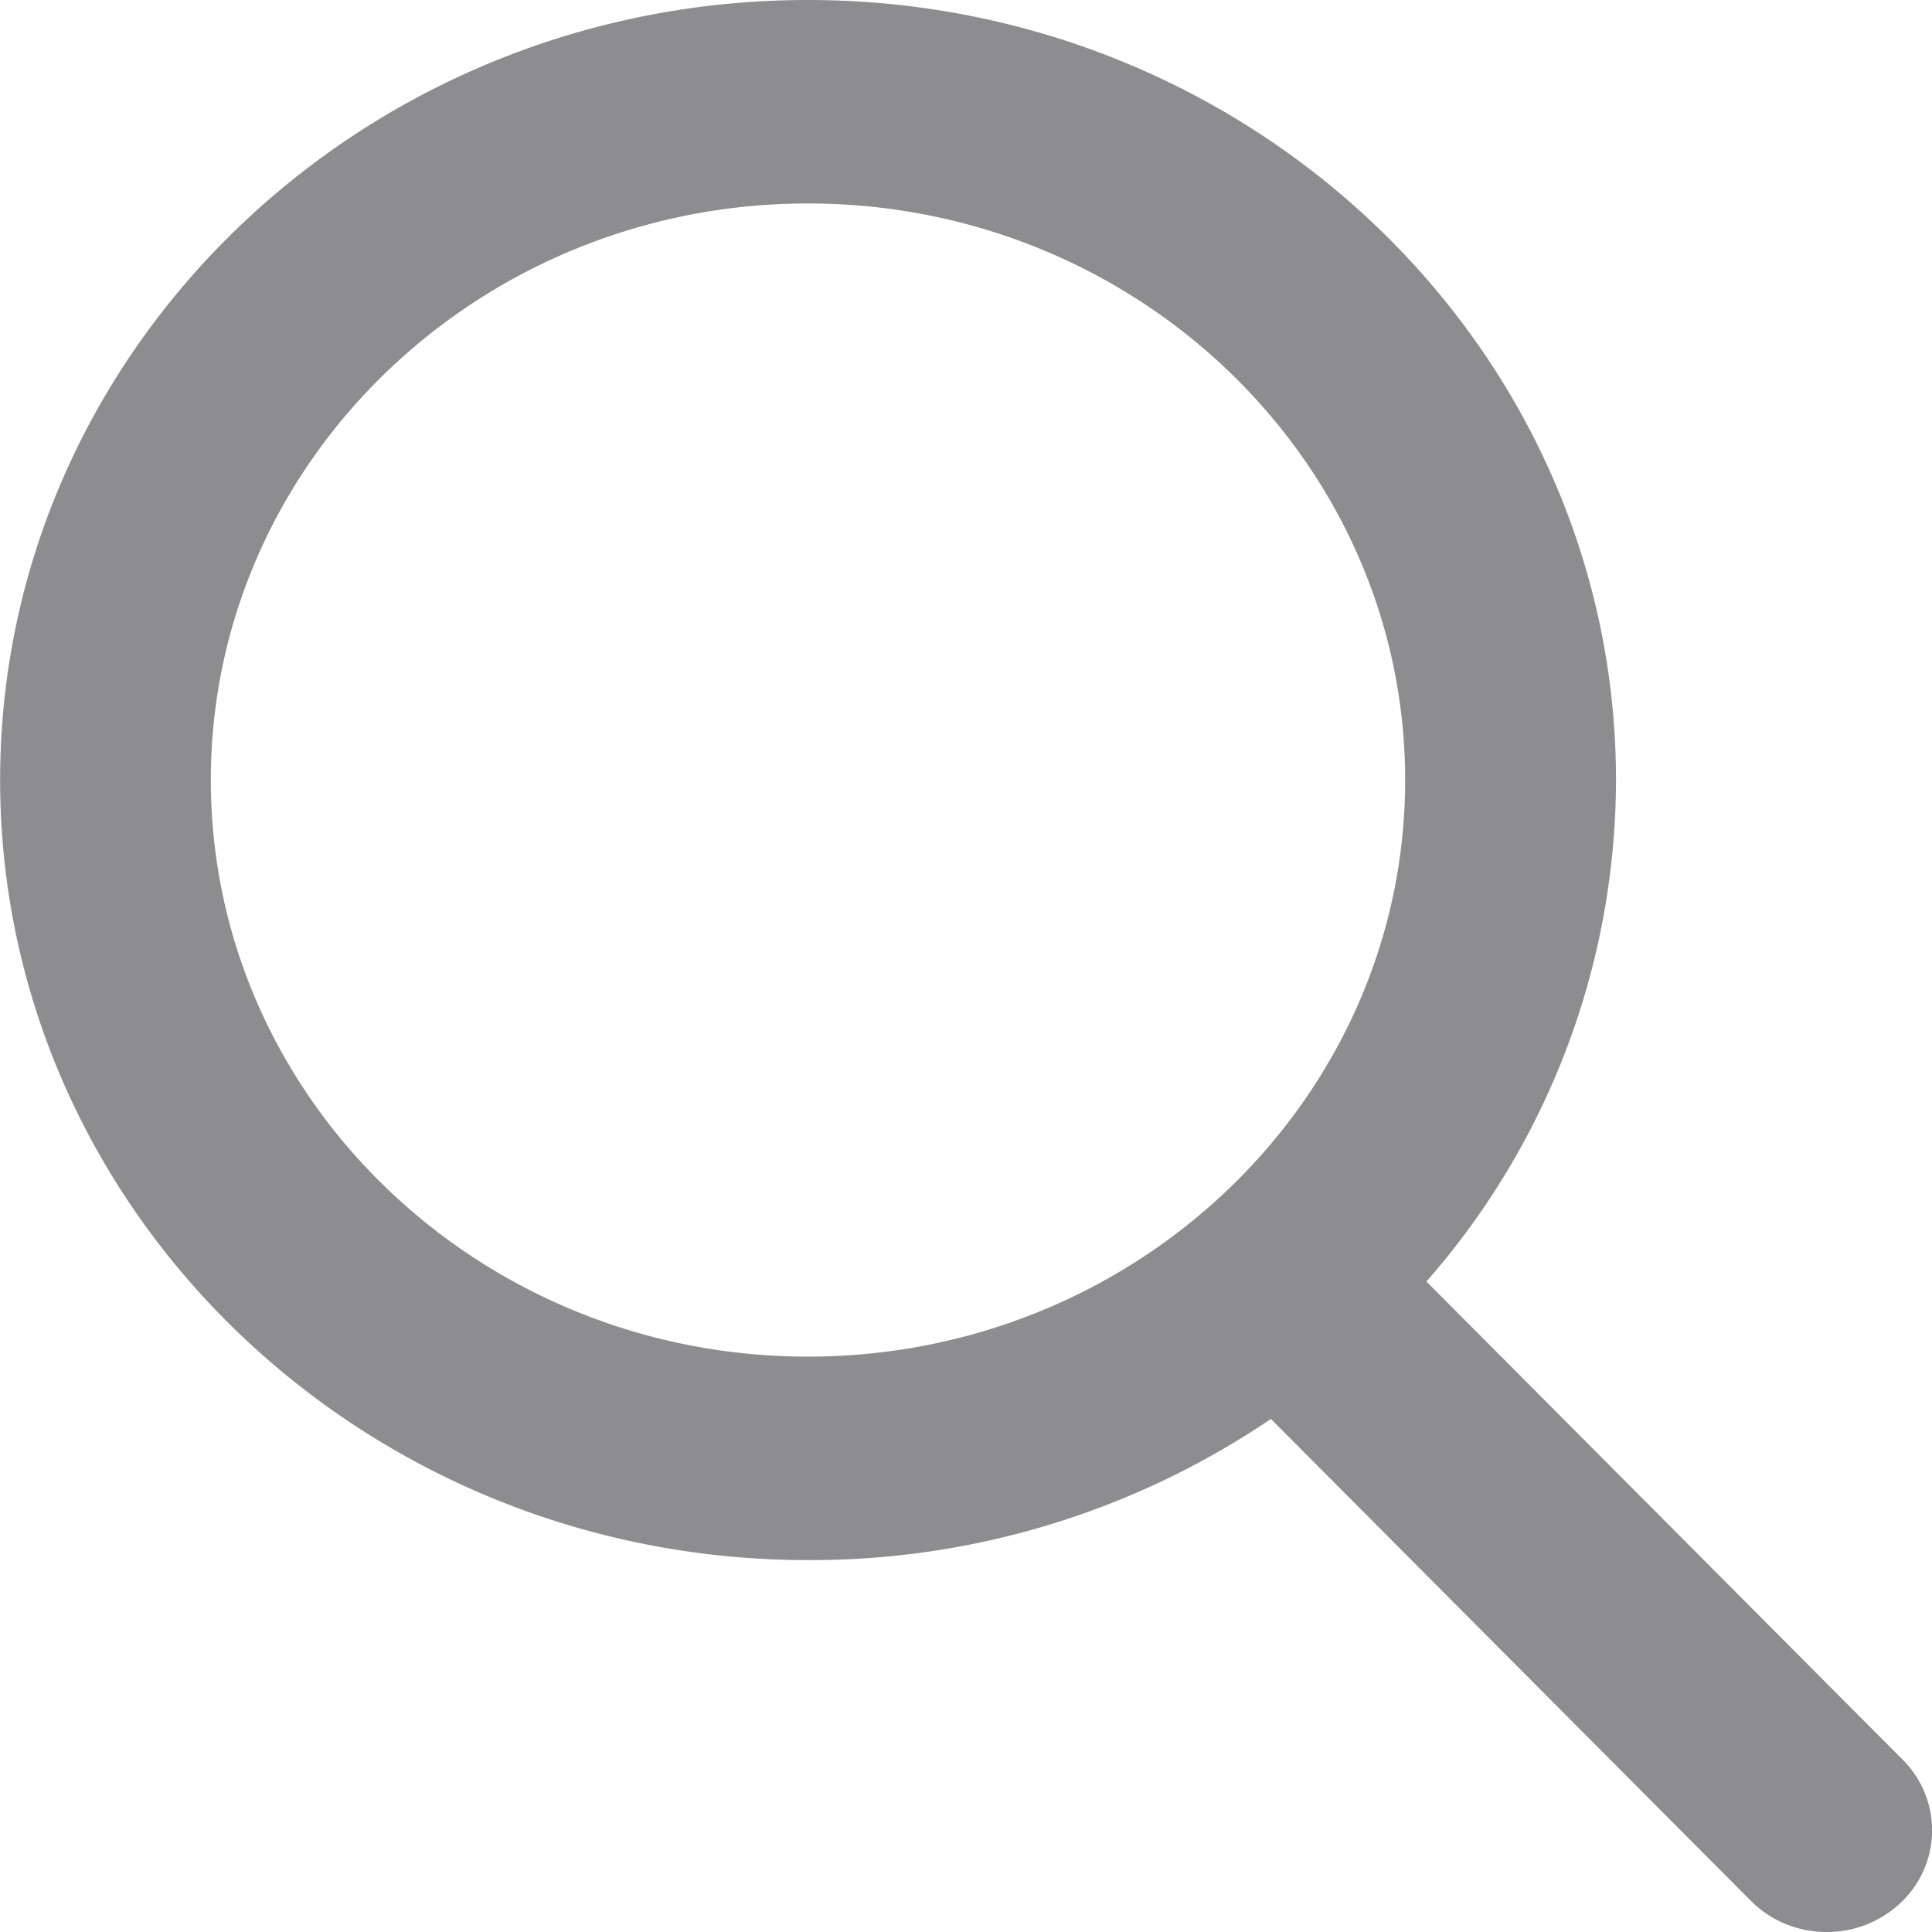 <svg xmlns="http://www.w3.org/2000/svg" width="16" height="16" viewBox="0 0 16 16"><g><g><path fill="#8d8c8f" d="M6.691 1.685c2.727 0 4.946 2.142 4.946 4.775 0 2.633-2.219 4.775-4.946 4.775S1.746 9.093 1.746 6.46c0-2.633 2.218-4.775 4.945-4.775zm9.066 12.888l-3.944-3.96a6.307 6.307 0 0 0 1.57-4.153C13.382 2.898 10.38 0 6.69 0 3.001 0 .001 2.898.001 6.46s3 6.46 6.69 6.46a6.784 6.784 0 0 0 3.834-1.169l3.974 3.99c.166.167.39.259.629.259a.885.885 0 0 0 .605-.235.823.823 0 0 0 .024-1.192z"/></g></g></svg>